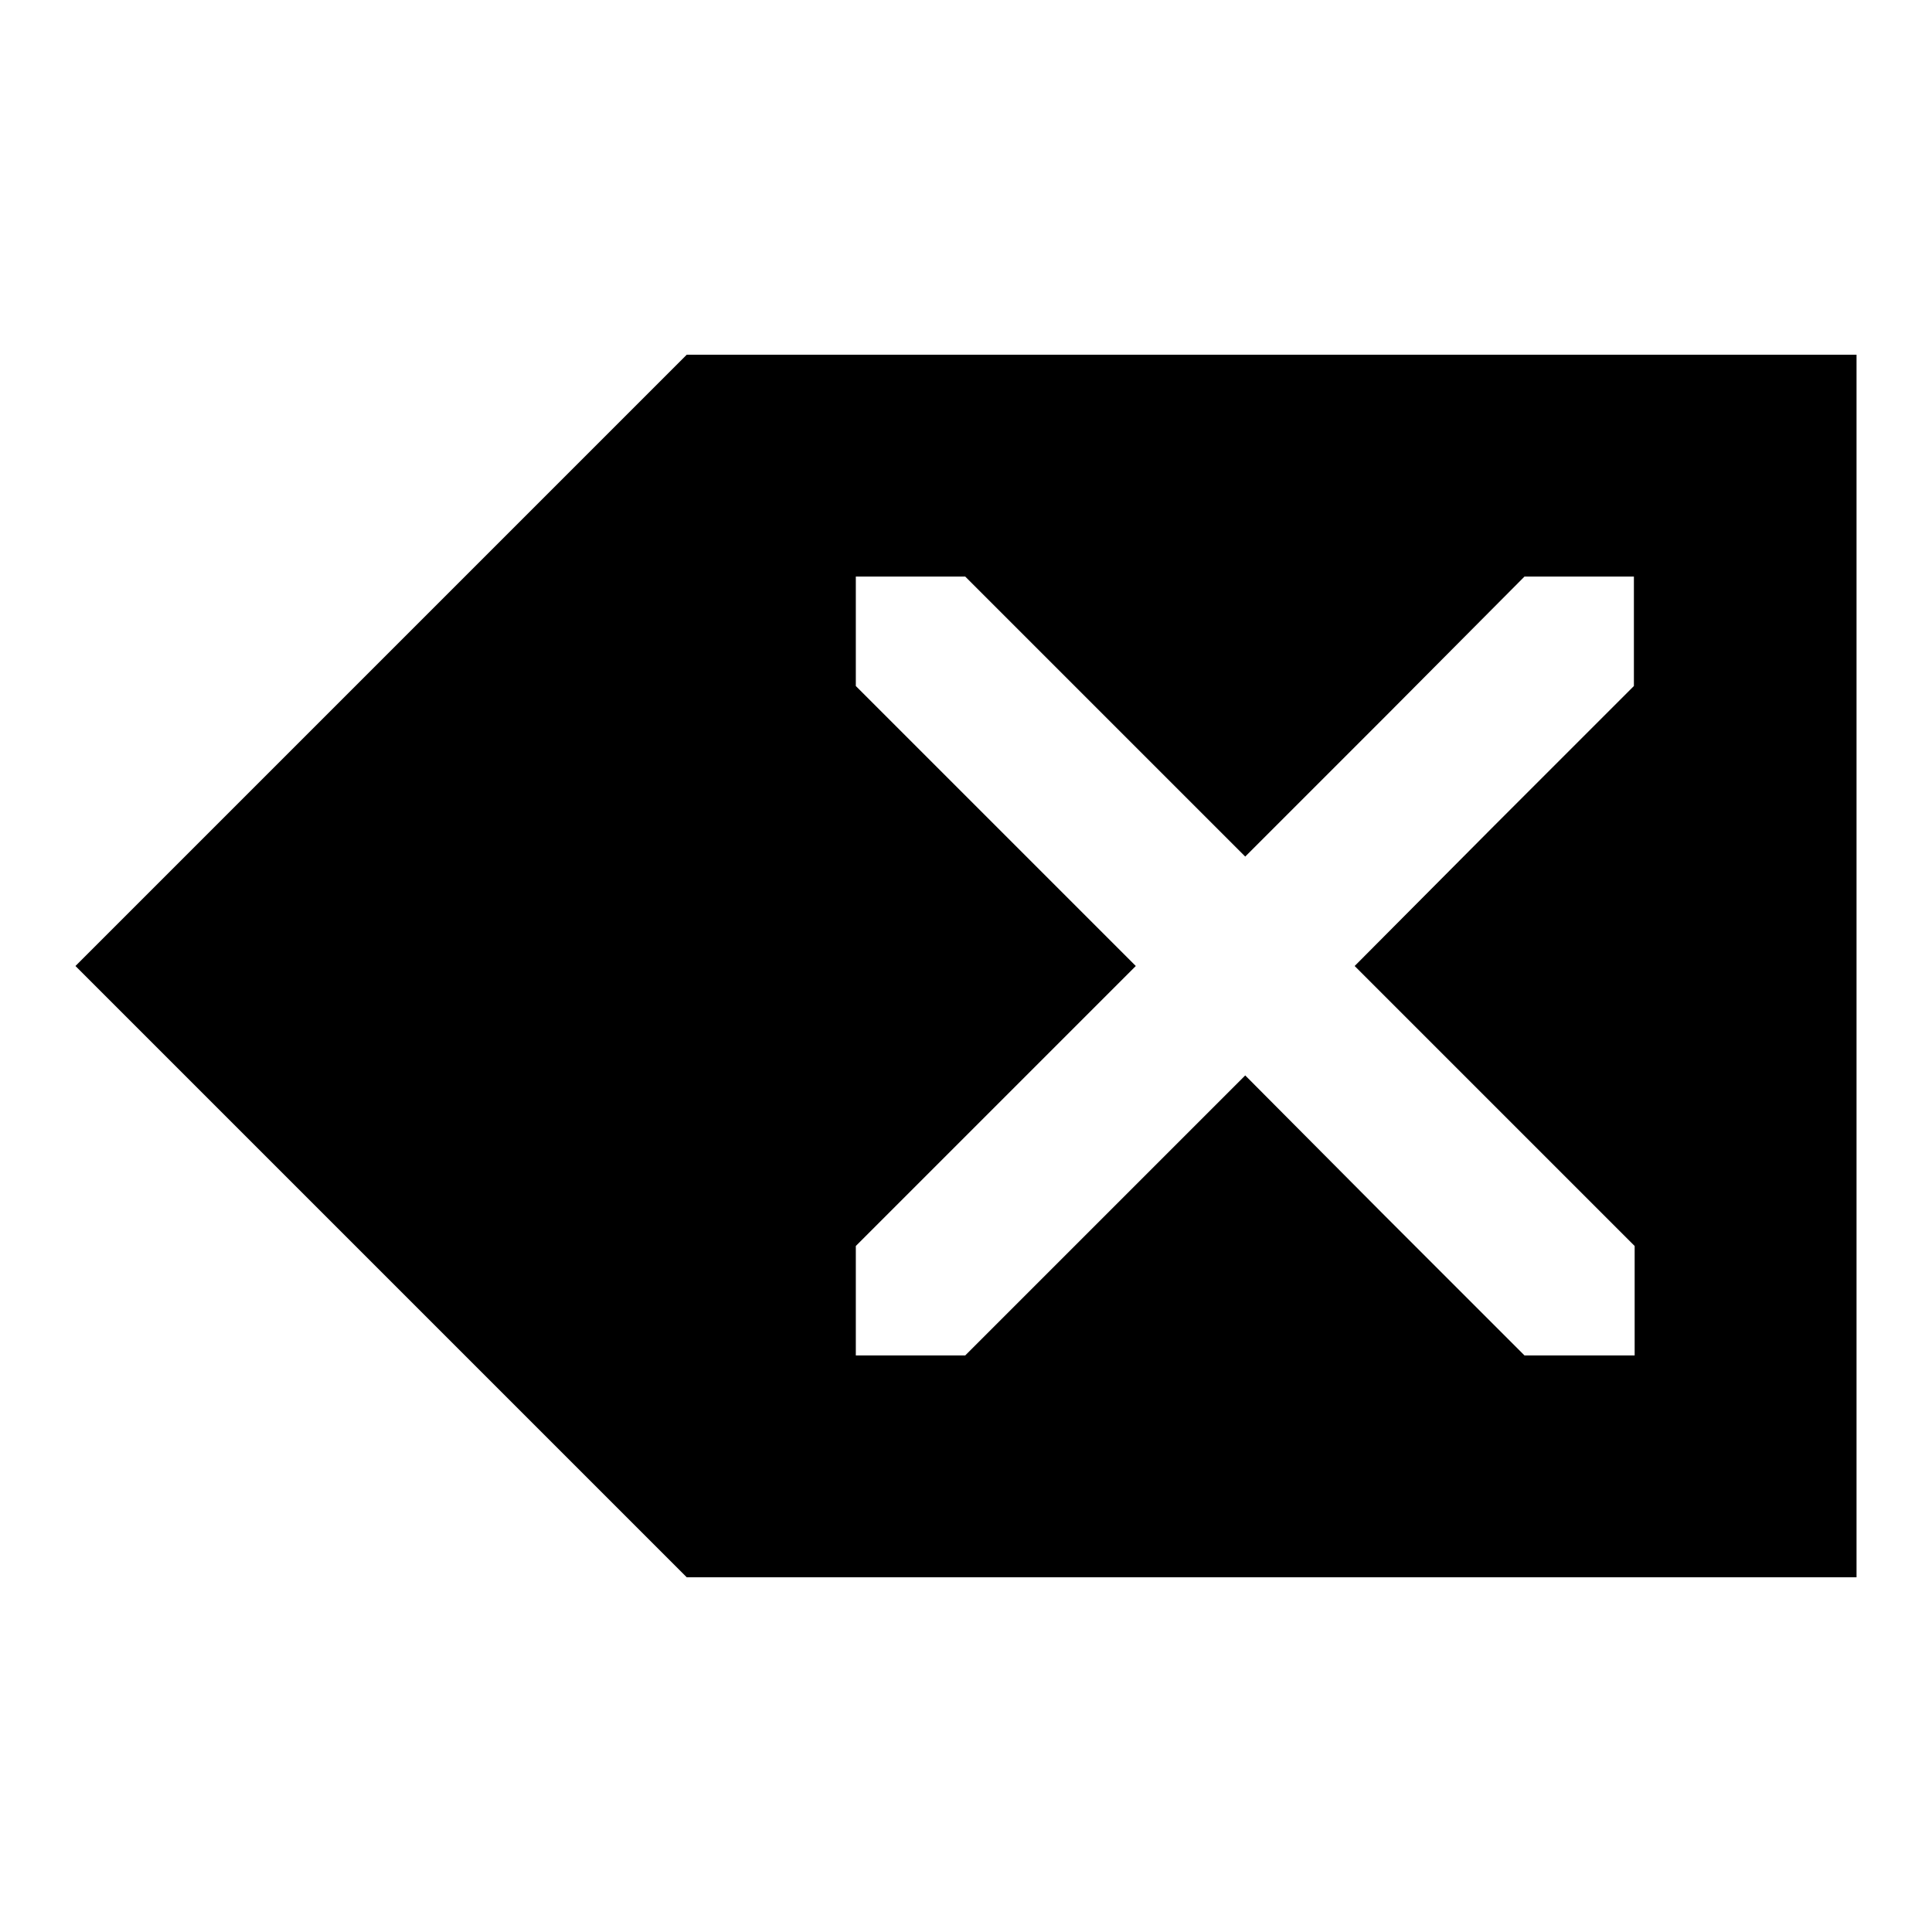 <?xml version="1.0" encoding="utf-8"?>
<!-- Svg Vector Icons : http://www.onlinewebfonts.com/icon -->
<!DOCTYPE svg PUBLIC "-//W3C//DTD SVG 1.1//EN" "http://www.w3.org/Graphics/SVG/1.1/DTD/svg11.dtd">
<svg version="1.1" xmlns="http://www.w3.org/2000/svg" xmlns:xlink="http://www.w3.org/1999/xlink" x="0px" y="0px" viewBox="0 0 256 256" enable-background="new 0 0 256 256" xml:space="preserve">
<g><g><g><path fill="#000000" d="M50.5,87.5L10,128l40.5,40.5L91,209h77.5H246v-81V47h-77.5H91L50.5,87.5z M146.4,94.9l18.6,18.6l18.6-18.6L202,76.4h7.3h7.2v7.2v7.3L198,109.4L179.5,128l18.6,18.6l18.5,18.5v7.3v7.2h-7.2H202l-18.5-18.5L165,142.5l-18.6,18.6l-18.5,18.5h-7.3h-7.2v-7.2v-7.3l18.5-18.5l18.6-18.6l-18.6-18.6l-18.5-18.5v-7.3v-7.2h7.2h7.3L146.4,94.9z"/></g></g></g>
</svg>